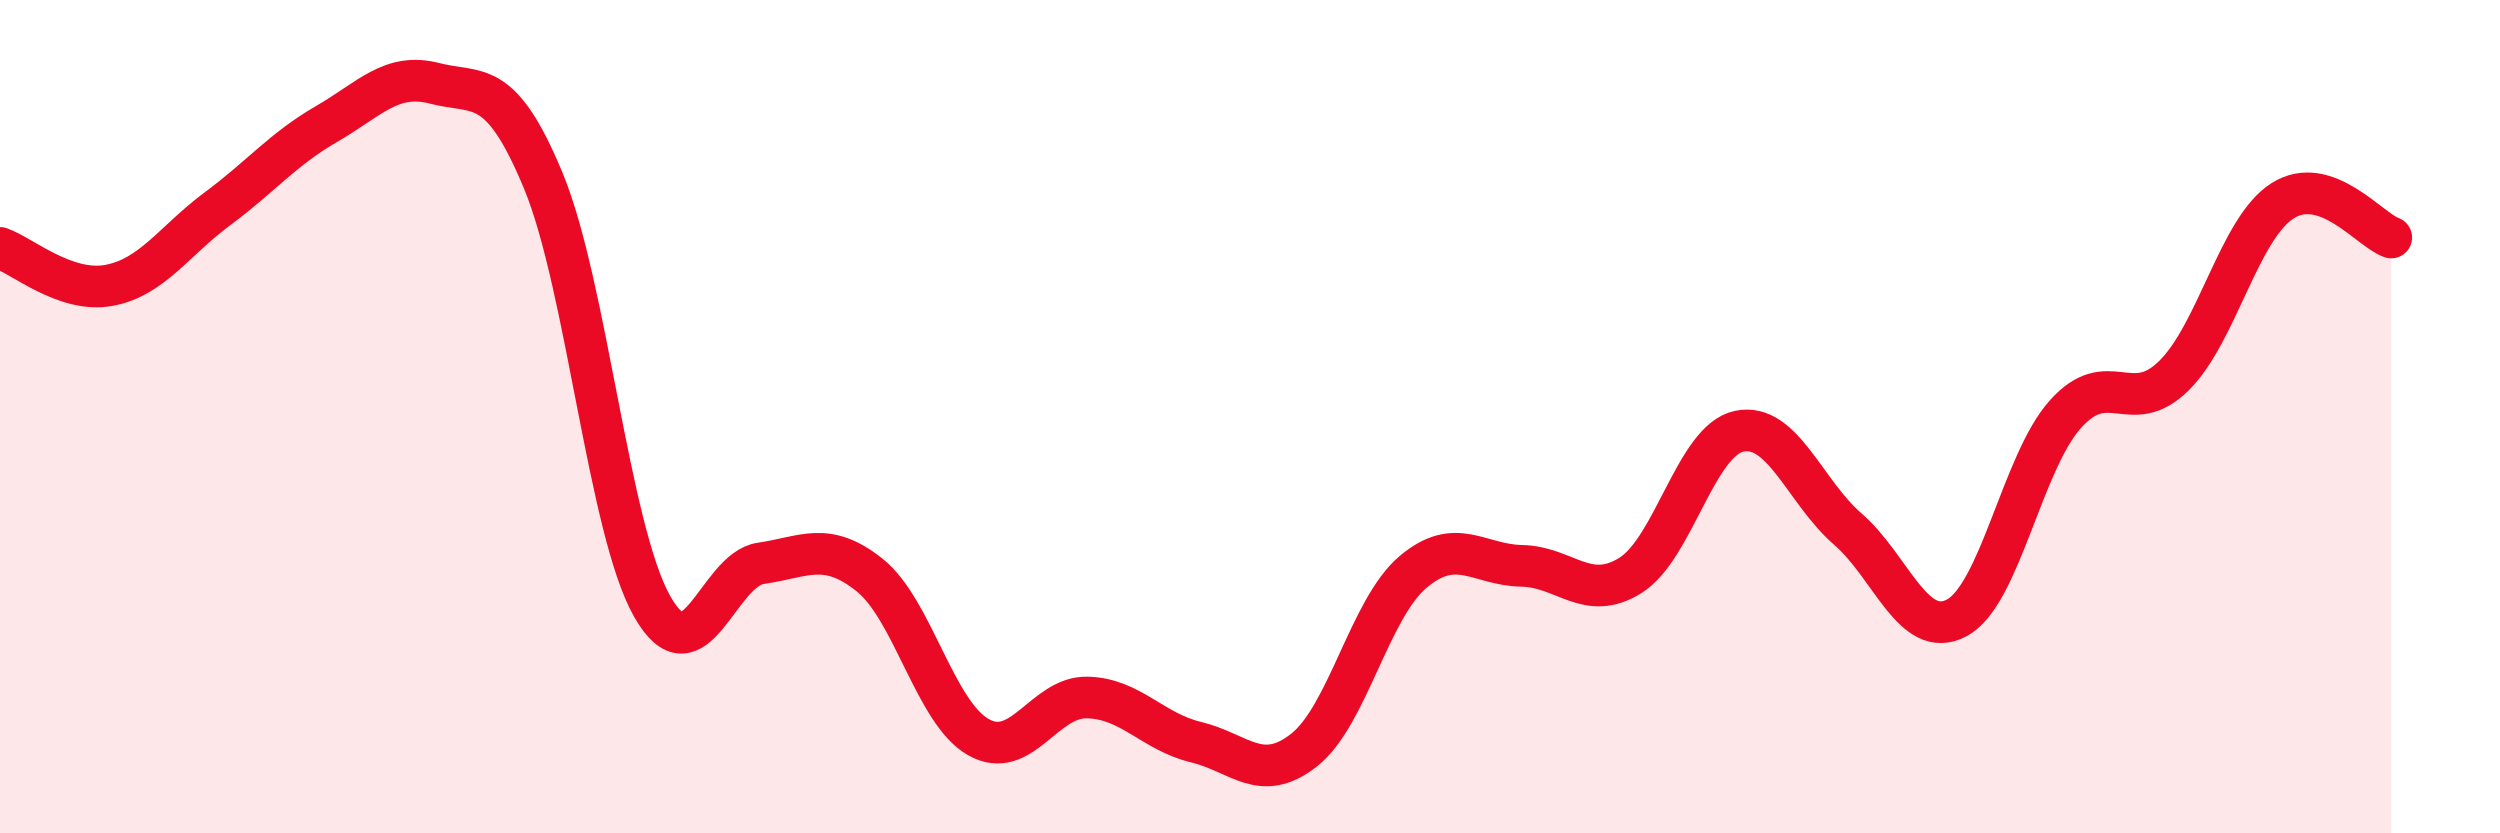 
    <svg width="60" height="20" viewBox="0 0 60 20" xmlns="http://www.w3.org/2000/svg">
      <path
        d="M 0,5.95 C 0.52,6.13 1.57,7.04 2.61,6.85 C 3.65,6.66 4.18,5.78 5.22,5.01 C 6.26,4.24 6.79,3.58 7.83,2.98 C 8.87,2.38 9.39,1.73 10.43,2 C 11.47,2.27 12,1.83 13.04,4.34 C 14.08,6.85 14.61,12.71 15.65,14.55 C 16.69,16.39 17.22,13.67 18.26,13.52 C 19.3,13.37 19.83,12.97 20.87,13.8 C 21.91,14.63 22.44,17.1 23.48,17.69 C 24.52,18.28 25.05,16.72 26.09,16.74 C 27.13,16.76 27.66,17.56 28.7,17.81 C 29.74,18.06 30.26,18.82 31.3,18 C 32.34,17.18 32.87,14.61 33.91,13.73 C 34.95,12.85 35.48,13.56 36.52,13.58 C 37.56,13.6 38.09,14.46 39.13,13.81 C 40.17,13.16 40.7,10.57 41.74,10.35 C 42.78,10.13 43.31,11.8 44.35,12.7 C 45.39,13.6 45.92,15.38 46.96,14.83 C 48,14.28 48.53,11.1 49.57,9.94 C 50.61,8.78 51.13,10.04 52.17,9.02 C 53.21,8 53.74,5.48 54.78,4.82 C 55.82,4.16 56.87,5.52 57.39,5.7L57.39 20L0 20Z"
        fill="#EB0A25"
        opacity="0.1"
        stroke-linecap="round"
        stroke-linejoin="round"
      />
      <path
        d="M 0,5.95 C 0.52,6.13 1.57,7.04 2.61,6.85 C 3.65,6.66 4.18,5.78 5.22,5.01 C 6.26,4.24 6.79,3.58 7.83,2.98 C 8.87,2.38 9.39,1.73 10.43,2 C 11.47,2.27 12,1.83 13.04,4.34 C 14.08,6.85 14.61,12.71 15.65,14.55 C 16.69,16.39 17.22,13.67 18.26,13.52 C 19.3,13.37 19.83,12.97 20.87,13.8 C 21.91,14.63 22.44,17.1 23.48,17.69 C 24.52,18.28 25.05,16.72 26.09,16.74 C 27.13,16.76 27.66,17.56 28.7,17.81 C 29.74,18.06 30.26,18.82 31.3,18 C 32.34,17.18 32.87,14.61 33.91,13.73 C 34.95,12.85 35.48,13.56 36.52,13.58 C 37.56,13.6 38.09,14.46 39.13,13.81 C 40.17,13.16 40.7,10.57 41.74,10.35 C 42.78,10.13 43.31,11.8 44.35,12.7 C 45.39,13.6 45.92,15.38 46.96,14.83 C 48,14.28 48.53,11.1 49.57,9.94 C 50.61,8.78 51.13,10.04 52.17,9.02 C 53.21,8 53.74,5.48 54.78,4.82 C 55.82,4.16 56.87,5.52 57.39,5.7"
        stroke="#EB0A25"
        stroke-width="1"
        fill="none"
        stroke-linecap="round"
        stroke-linejoin="round"
      />
    </svg>
  